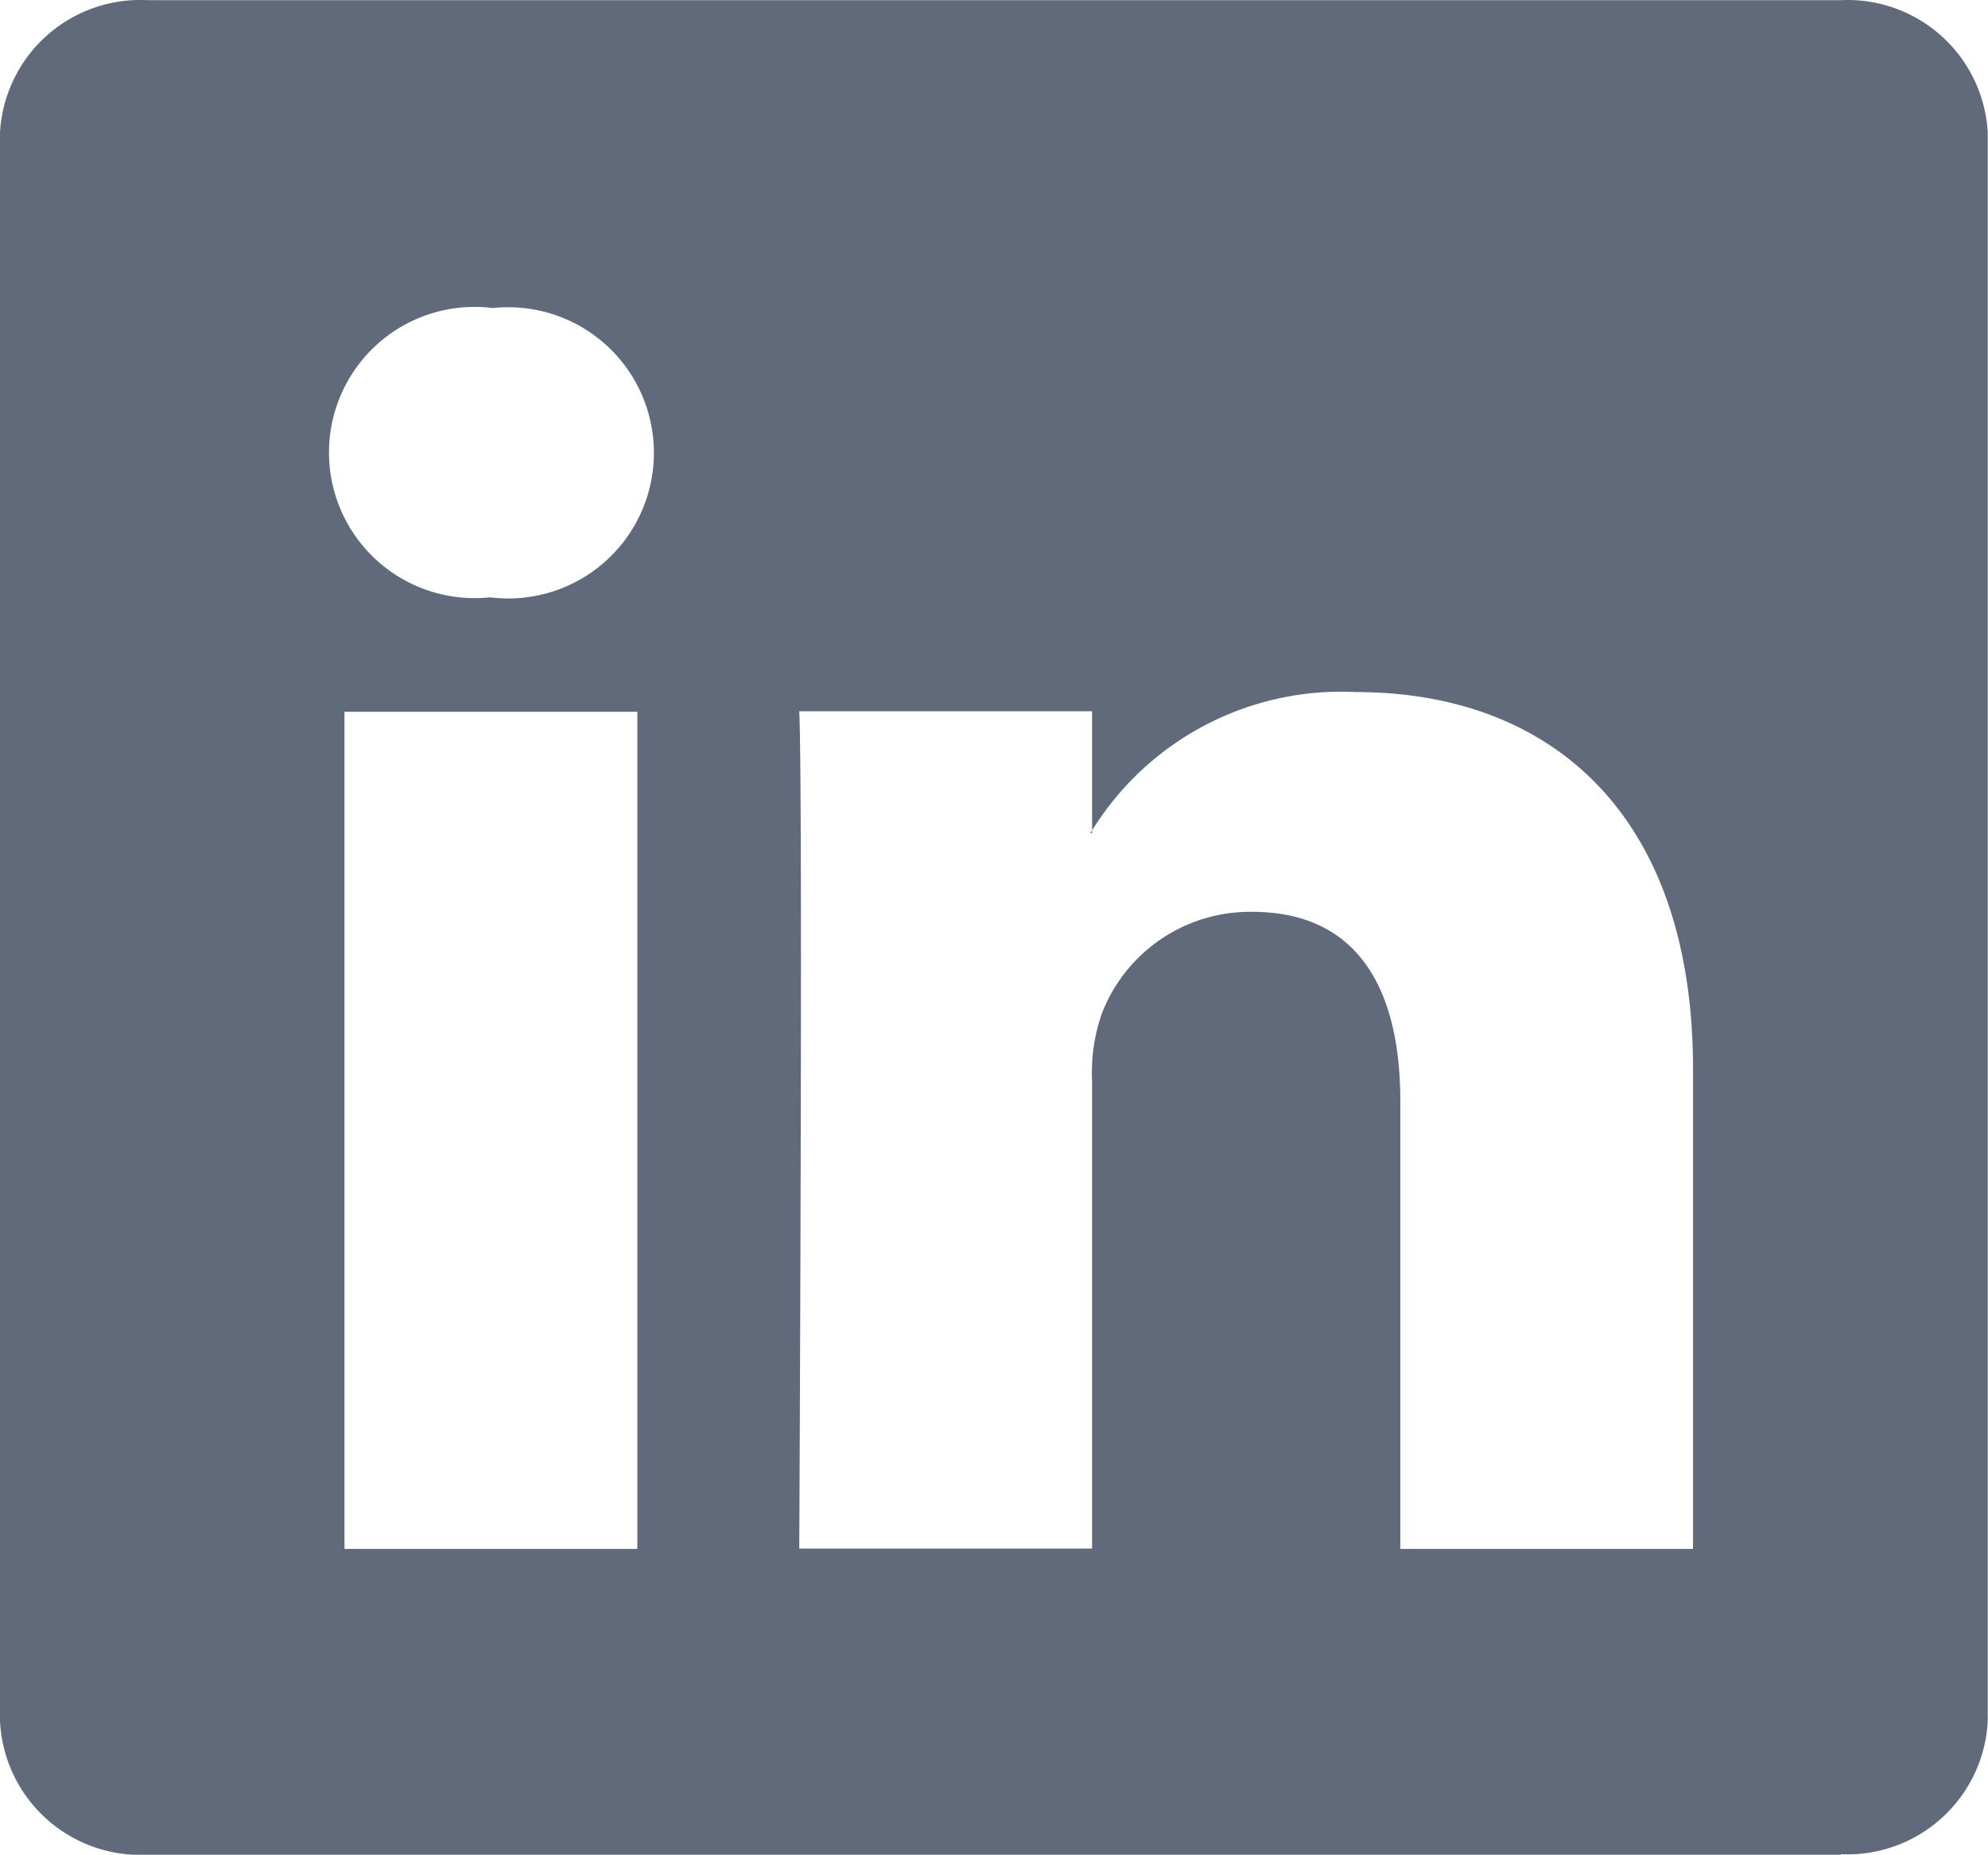 <svg xmlns="http://www.w3.org/2000/svg" width="15.016" height="14.011" viewBox="0 0 15.016 14.011">
    <path fill="#606a7b" fill-rule="evenodd" d="M27.893 27.01H15.1A1.062 1.062 0 0 1 13.986 26V14a1.061 1.061 0 0 1 1.11-1h12.8A1.06 1.06 0 0 1 29 14v12a1.061 1.061 0 0 1-1.109 1.006zM16.588 24.7H18.8v-6.324h-2.212V24.7zm1.121-9.374a1.1 1.1 0 1 0-.03 2.186h.015a1.1 1.1 0 1 0 .015-2.186zm9.065 5.749c0-1.944-1.092-2.848-2.546-2.848a2.212 2.212 0 0 0-1.993 1.045v-.9h-2.212c.029.594 0 6.325 0 6.325h2.212v-3.528a1.354 1.354 0 0 1 .073-.512 1.2 1.2 0 0 1 1.134-.77c.8 0 1.121.581 1.121 1.43V24.7h2.211v-3.624zm-4.554-1.783l.015-.019v.019z" transform="translate(-13.986 -12.999)"/>
</svg>
